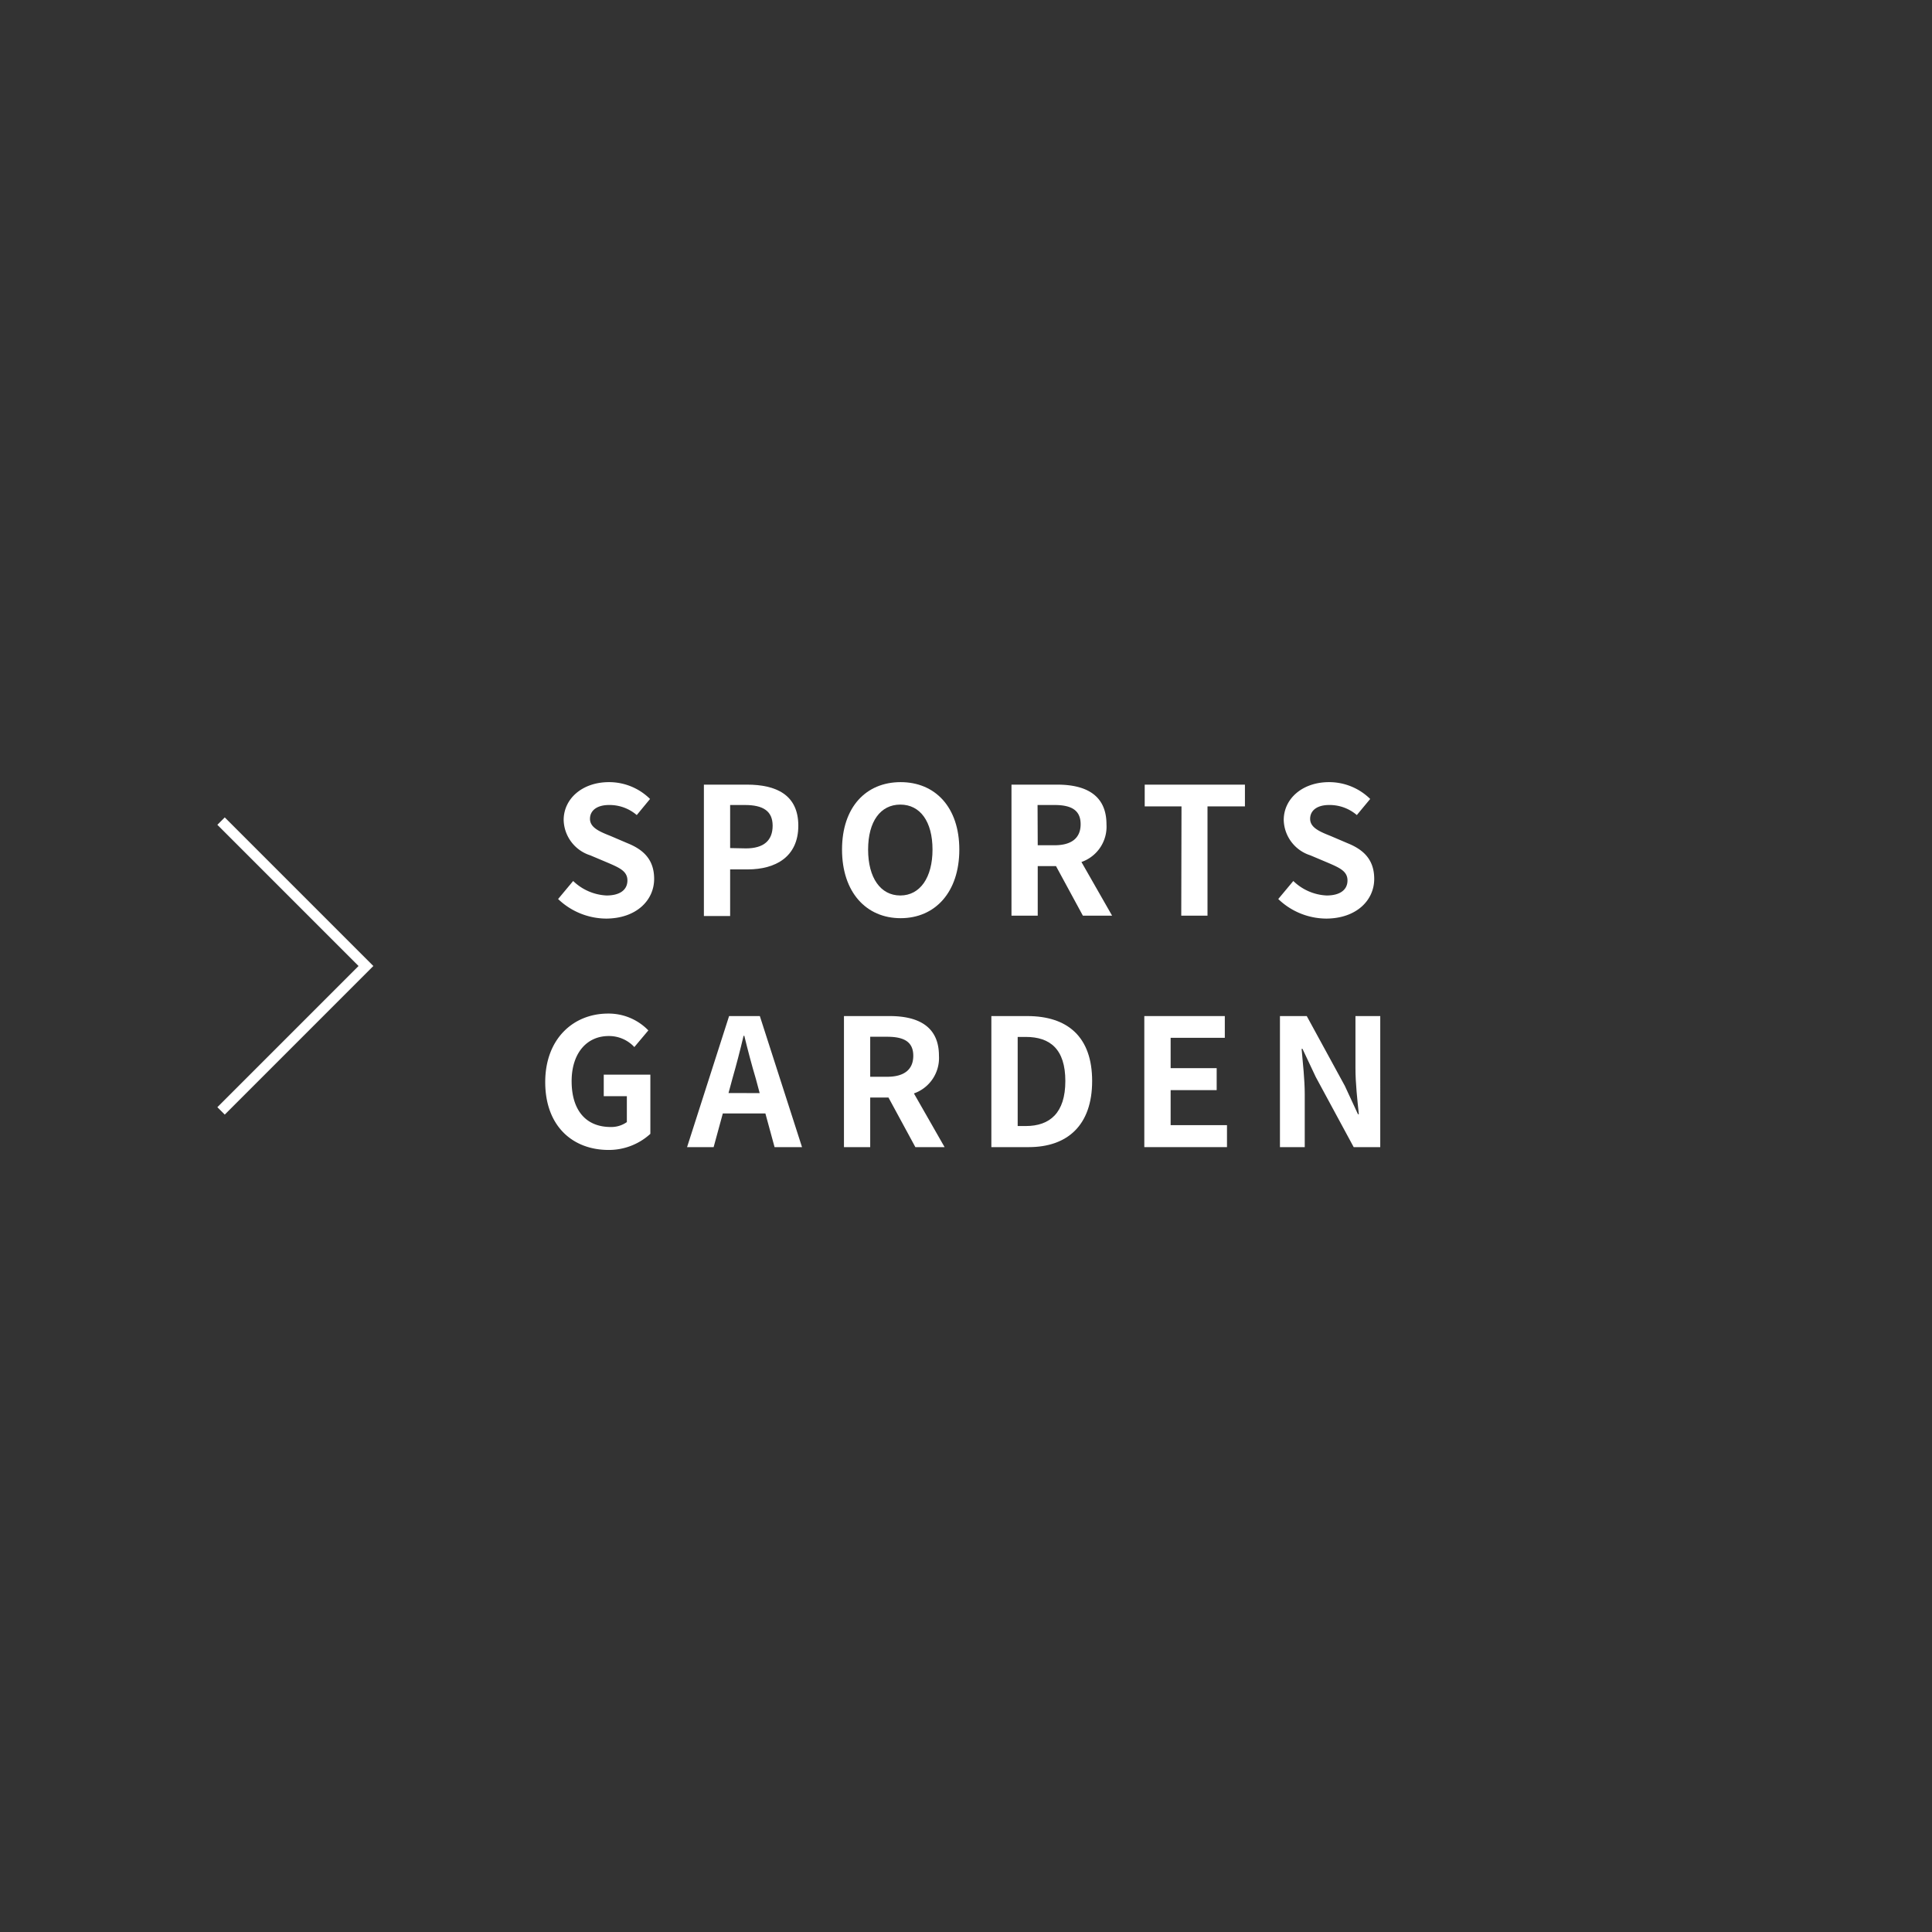 <svg xmlns="http://www.w3.org/2000/svg" viewBox="0 0 240 240"><rect x="0" y="0" width="240" height="240" fill="#333333" stroke="none"/><defs><style>.cls-1{fill:#e60012;opacity:0;}.cls-2{isolation:isolate;}.cls-3{fill:#fff;}.cls-4{fill:none;stroke:#fff;stroke-miterlimit:10;stroke-width:1.3px;}</style></defs><title>link_townresorts</title><g id="レイヤー_2" data-name="レイヤー 2"><g id="レイヤー_1-2" data-name="レイヤー 1"><circle class="cls-1" cx="120" cy="120" r="120"/><g class="cls-2"><path class="cls-3" d="M69.33,111.68l1.87-2.24a6.41,6.41,0,0,0,4.14,1.8c1.7,0,2.6-.72,2.6-1.87s-1-1.58-2.44-2.2l-2.18-.92a4.73,4.73,0,0,1-3.3-4.38c0-2.66,2.33-4.71,5.63-4.71a7.23,7.23,0,0,1,5.1,2.09l-1.65,2A5.18,5.18,0,0,0,75.65,100c-1.43,0-2.36.64-2.36,1.72s1.17,1.58,2.56,2.13l2.13.91c2,.81,3.28,2.07,3.28,4.42,0,2.66-2.22,4.93-6,4.93A8.7,8.7,0,0,1,69.33,111.68Z"/><path class="cls-3" d="M87.44,97.47h5.35c3.61,0,6.38,1.25,6.38,5.1S96.37,108,92.88,108H90.7v5.79H87.44Zm5.22,7.92c2.24,0,3.32-1,3.32-2.82S94.79,100,92.54,100H90.7v5.35Z"/><path class="cls-3" d="M104.6,105.54c0-5.3,3-8.38,7.28-8.38s7.29,3.1,7.29,8.38-3,8.52-7.29,8.52S104.6,110.82,104.6,105.54Zm11.24,0c0-3.5-1.54-5.59-4-5.59s-4,2.09-4,5.59,1.54,5.7,4,5.7S115.84,109,115.84,105.54Z"/><path class="cls-3" d="M134.52,113.75l-3.34-6.16h-2.27v6.16h-3.26V97.47h5.68c3.41,0,6.12,1.19,6.12,4.93a4.64,4.64,0,0,1-3.11,4.68l3.81,6.67ZM128.91,105H131c2.09,0,3.24-.88,3.24-2.61S133.11,100,131,100h-2.11Z"/><path class="cls-3" d="M146.77,100.17H142.2v-2.7h12.45v2.7H150v13.58h-3.26Z"/><path class="cls-3" d="M158.79,111.68l1.87-2.24a6.36,6.36,0,0,0,4.13,1.8c1.7,0,2.6-.72,2.6-1.87s-1-1.58-2.44-2.2l-2.18-.92a4.73,4.73,0,0,1-3.3-4.38c0-2.66,2.33-4.71,5.63-4.71a7.27,7.27,0,0,1,5.11,2.09l-1.66,2A5.18,5.18,0,0,0,165.1,100c-1.43,0-2.35.64-2.35,1.72s1.16,1.58,2.55,2.13l2.13.91c2,.81,3.28,2.07,3.28,4.42,0,2.66-2.22,4.93-6,4.93A8.66,8.66,0,0,1,158.79,111.68Z"/></g><g class="cls-2"><path class="cls-3" d="M67.73,134.42c0-5.36,3.48-8.51,7.81-8.51a6.86,6.86,0,0,1,5,2.09l-1.74,2.07a4.28,4.28,0,0,0-3.19-1.37c-2.71,0-4.6,2.12-4.6,5.61S72.68,140,75.87,140a3.35,3.35,0,0,0,2-.61v-3.22H75V133.5h5.79v7.35a7.65,7.65,0,0,1-5.28,2C71.1,142.81,67.73,139.86,67.73,134.42Z"/><path class="cls-3" d="M95.08,138.32H89.79l-1.14,4.18h-3.3l5.22-16.28h3.82l5.24,16.28H96.22Zm-.71-2.53L93.89,134c-.51-1.7-1-3.57-1.43-5.33h-.09c-.42,1.78-.9,3.63-1.39,5.33l-.48,1.78Z"/><path class="cls-3" d="M113.71,142.5l-3.34-6.16H108.1v6.16h-3.26V126.22h5.68c3.41,0,6.12,1.19,6.12,4.93a4.66,4.66,0,0,1-3.11,4.68l3.81,6.67Zm-5.61-8.74h2.11c2.09,0,3.24-.88,3.24-2.61s-1.15-2.36-3.24-2.36H108.1Z"/><path class="cls-3" d="M123.15,126.22h4.46c5,0,8.06,2.57,8.06,8.07s-3.08,8.21-7.88,8.21h-4.64Zm4.27,13.66c3,0,4.92-1.63,4.92-5.59s-1.89-5.48-4.92-5.48h-1v11.07Z"/><path class="cls-3" d="M142.15,126.22h10v2.7h-6.73v3.77h5.72v2.73h-5.72v4.35h7v2.73H142.15Z"/><path class="cls-3" d="M159,126.22h3.33l4.73,8.67,1.63,3.52h.11c-.18-1.7-.42-3.85-.42-5.7v-6.49h3.08V142.5h-3.3l-4.71-8.71-1.65-3.5h-.11c.15,1.76.39,3.8.39,5.67v6.54H159Z"/></g><path id="パス_202333" data-name="パス 202333" class="cls-4" d="M27.46,102l18,18-18,18"/></g></g></svg>